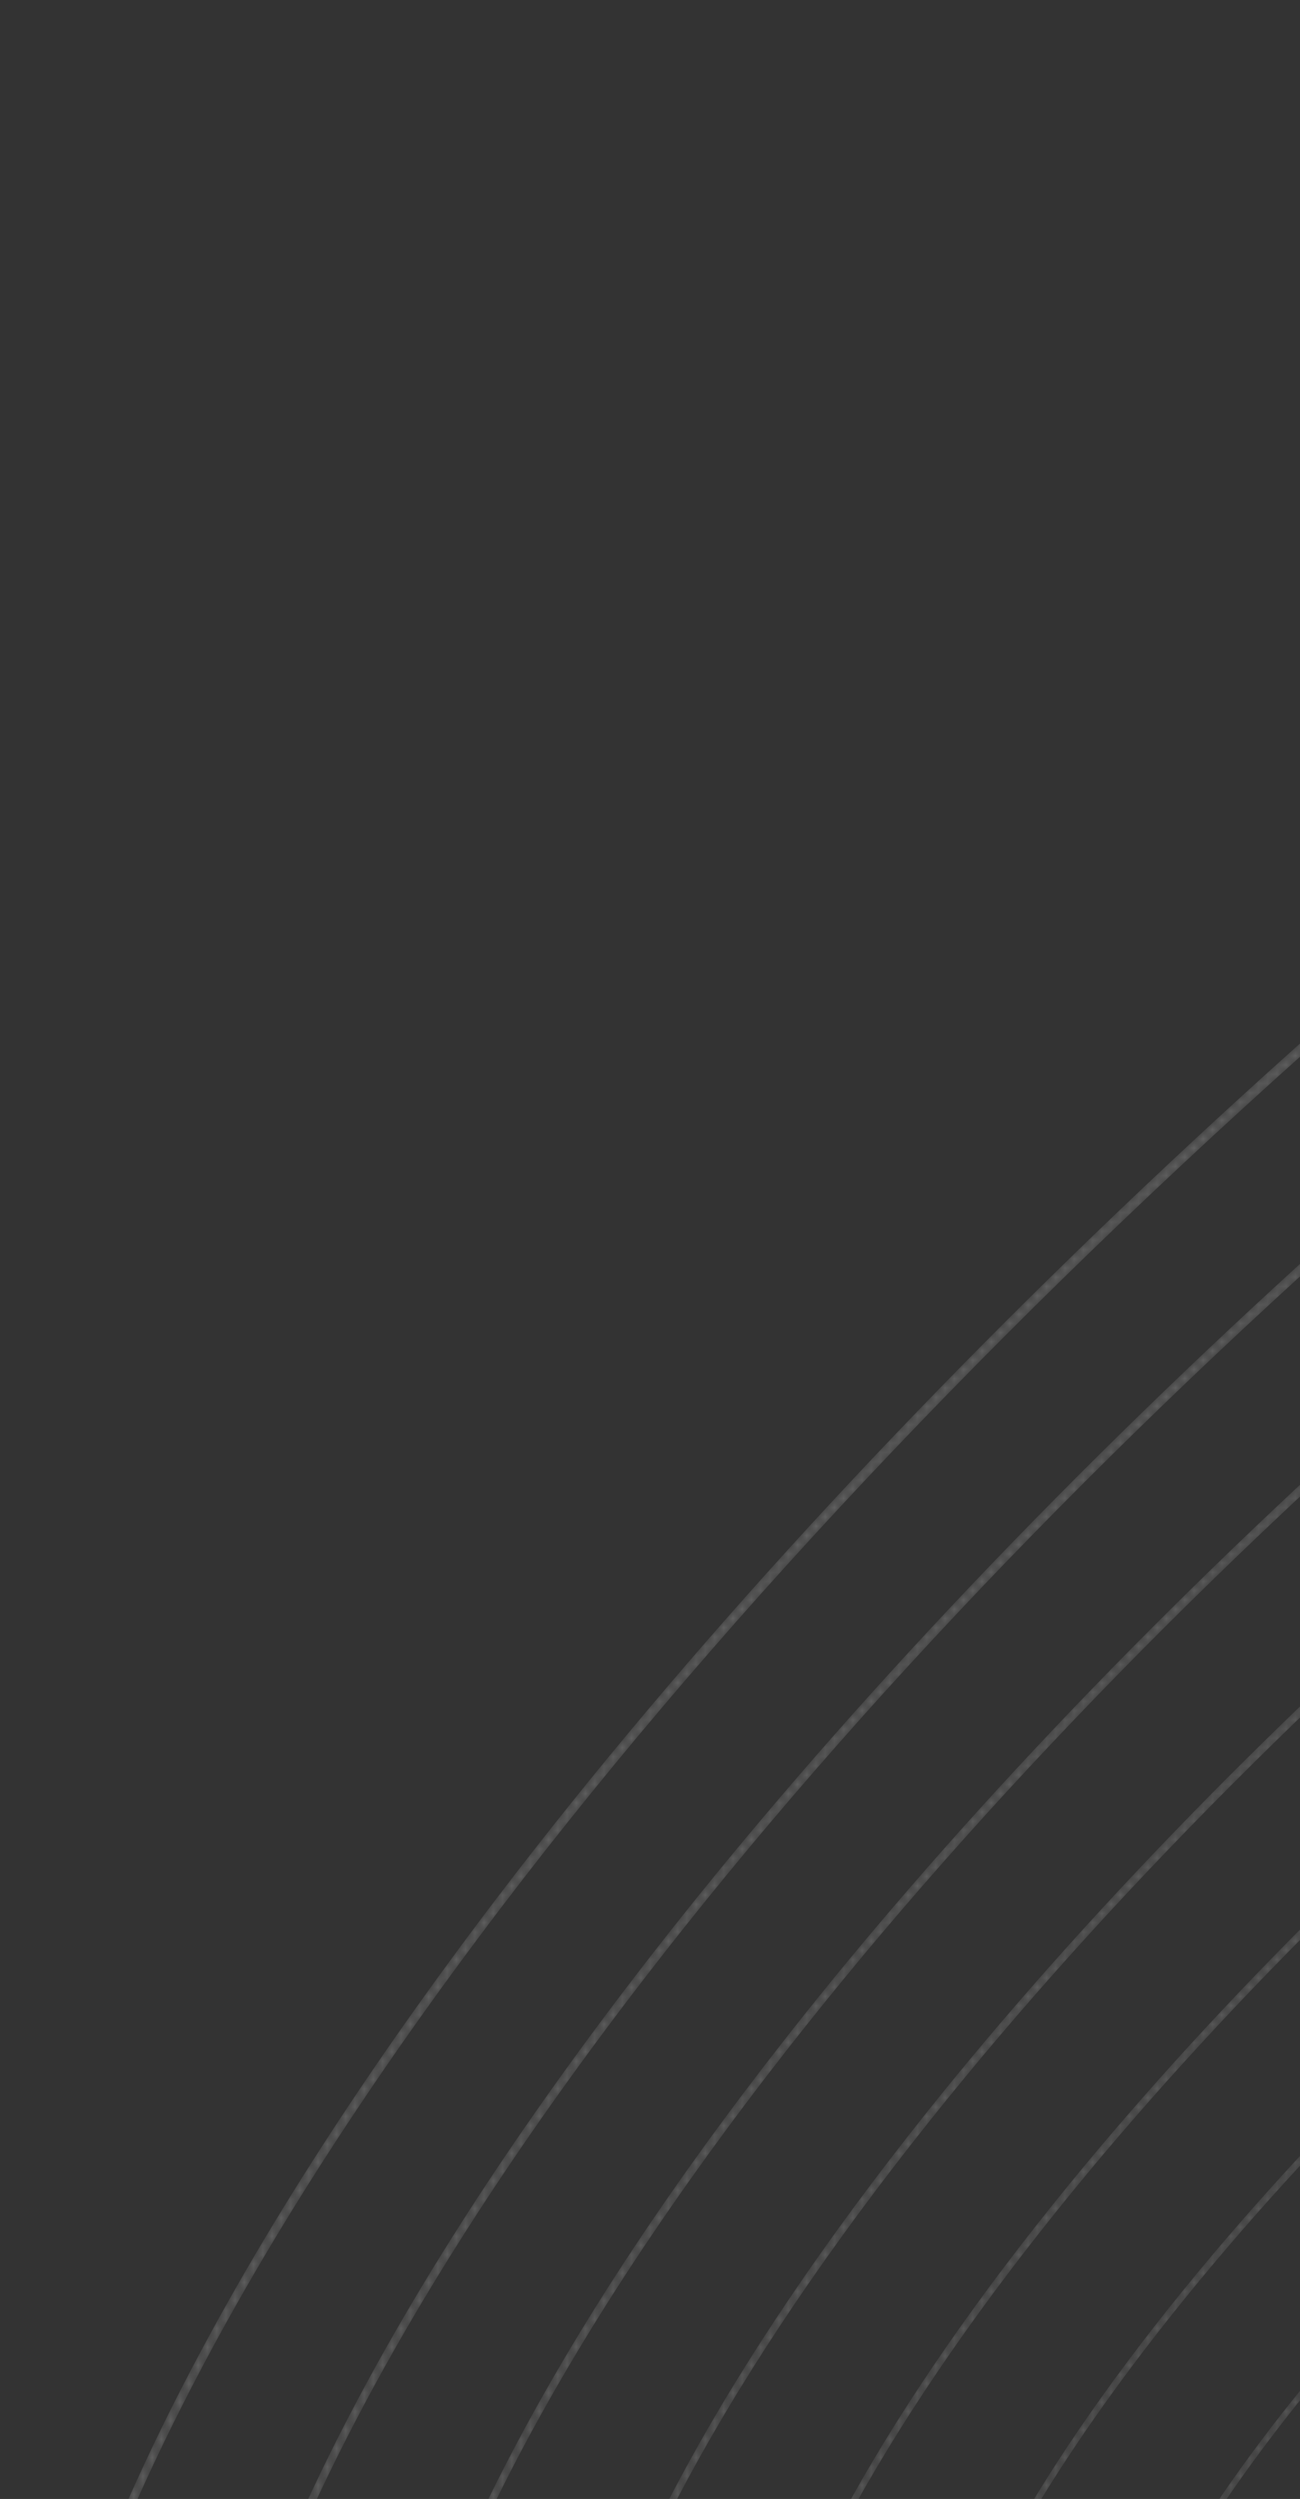 <svg width="141" height="271" viewBox="0 0 141 271" fill="none" xmlns="http://www.w3.org/2000/svg">
<rect x="0" y="0" width="141" height="271" fill="#333333" stroke="none"/>
<g opacity="0.24">
<mask id="mask0_2192_13528" style="mask-type:alpha" maskUnits="userSpaceOnUse" x="0" y="0" width="521" height="510">
<path d="M70.324 185.349C64.526 192.231 59.037 199.072 53.888 205.839C25.61 242.999 8.327 276.629 2.518 305.796C-3.425 335.638 2.918 360.082 21.373 378.451C77.404 434.219 118.058 461.742 144.959 479.955C157.067 488.152 166.631 494.627 173.232 500.807L173.45 500.283L173.232 500.807C184.215 511.09 208.977 512.659 237.855 504.901C268.932 496.553 297.906 479.442 317.348 457.955C344.164 428.319 378.467 405.938 402.522 392.382C430.542 376.592 461.306 363.507 484.815 357.379C499.991 353.424 511.02 340.811 516.71 320.903C526.561 286.431 519.167 234.603 497.413 185.643C487.102 162.436 476.44 138.44 465.251 116.348C452.881 91.924 441.175 72.535 429.463 57.074C415.479 38.611 401.123 25.11 385.576 15.798C368.217 5.401 349.766 0.411 329.167 0.545C293.986 0.774 219.528 44.504 148.1 106.89C118.882 132.41 92.373 159.175 70.324 185.349ZM504.353 343.511C498.992 349.875 492.378 354.154 484.674 356.162C461.118 362.302 430.299 375.41 402.233 391.226C378.129 404.809 343.752 427.24 316.86 456.96C297.516 478.338 268.667 495.369 237.71 503.685C209.024 511.39 184.485 509.886 173.668 499.759C167.02 493.534 157.434 487.045 145.298 478.828C118.42 460.632 77.803 433.134 21.829 377.421C3.711 359.388 -2.521 335.409 3.306 306.15C9.07 277.209 26.27 243.772 54.429 206.768C79.124 174.317 111.658 140.149 148.514 107.958C219.83 45.67 294.119 2.009 329.171 1.781C349.662 1.647 368.012 6.608 385.271 16.946C400.729 26.204 415.007 39.634 428.92 58.002C455.022 92.461 476.224 140.181 496.729 186.329C518.33 234.945 525.696 286.324 515.953 320.416C513.264 329.827 509.353 337.576 504.353 343.511Z" fill="url(#paint0_linear_2192_13528)"/>
</mask>
<g mask="url(#mask0_2192_13528)">
<path d="M70.324 185.349C64.526 192.231 59.037 199.072 53.888 205.839C25.61 242.999 8.327 276.629 2.518 305.796C-3.425 335.638 2.918 360.082 21.373 378.451C77.404 434.219 118.058 461.742 144.959 479.955C157.067 488.152 166.631 494.627 173.232 500.807L173.45 500.283L173.232 500.807C184.215 511.09 208.977 512.659 237.855 504.901C268.932 496.553 297.906 479.442 317.348 457.955C344.164 428.319 378.467 405.938 402.522 392.382C430.542 376.592 461.306 363.507 484.815 357.379C499.991 353.424 511.02 340.811 516.71 320.903C526.561 286.431 519.167 234.603 497.413 185.643C487.102 162.436 476.44 138.44 465.251 116.348C452.881 91.924 441.175 72.535 429.463 57.074C415.479 38.611 401.123 25.11 385.576 15.798C368.217 5.401 349.766 0.411 329.167 0.545C293.986 0.774 219.528 44.504 148.1 106.89C118.882 132.41 92.373 159.175 70.324 185.349ZM504.353 343.511C498.992 349.875 492.378 354.154 484.674 356.162C461.118 362.302 430.299 375.41 402.233 391.226C378.129 404.809 343.752 427.24 316.86 456.96C297.516 478.338 268.667 495.369 237.71 503.685C209.024 511.39 184.485 509.886 173.668 499.759C167.02 493.534 157.434 487.045 145.298 478.828C118.42 460.632 77.803 433.134 21.829 377.421C3.711 359.388 -2.521 335.409 3.306 306.15C9.07 277.209 26.27 243.772 54.429 206.768C79.124 174.317 111.658 140.149 148.514 107.958C219.83 45.67 294.119 2.009 329.171 1.781C349.662 1.647 368.012 6.608 385.271 16.946C400.729 26.204 415.007 39.634 428.92 58.002C455.022 92.461 476.224 140.181 496.729 186.329C518.33 234.945 525.696 286.324 515.953 320.416C513.264 329.827 509.353 337.576 504.353 343.511Z" fill="white"/>
</g>
<mask id="mask1_2192_13528" style="mask-type:alpha" maskUnits="userSpaceOnUse" x="19" y="27" width="482" height="471">
<path d="M82.506 197.402C77.921 202.844 73.553 208.256 69.419 213.62C43.349 247.449 27.375 278.071 21.942 304.636C16.449 331.493 21.992 353.532 38.416 370.142C87.776 420.859 125.836 448.219 151.021 466.323C162.844 474.822 172.182 481.535 178.831 487.835C189.581 498.01 212.899 500.148 239.686 493.416C268.369 486.208 295.47 470.561 314.041 450.489C338.869 423.328 370.338 402.482 392.366 389.777C418.242 374.851 445.6 362.687 467.424 356.404C481.195 352.435 491.188 340.61 496.324 322.206C505.238 290.259 498.424 242.582 478.542 197.782L478.542 197.783C459.811 155.488 440.442 111.751 415.962 79.516C403.068 62.537 389.83 50.095 375.492 41.479C359.497 31.868 342.509 27.2 323.556 27.207C291.018 27.06 222.23 66.669 156.278 123.528C128.45 147.52 103.264 172.762 82.506 197.402ZM484.671 343.754C479.896 349.423 474.054 353.312 467.278 355.265C445.411 361.56 418.006 373.744 392.088 388.694C370.017 401.424 338.482 422.316 313.587 449.55C295.111 469.519 268.128 485.092 239.559 492.272C212.951 498.959 189.84 496.884 179.243 486.855C172.557 480.518 163.2 473.792 151.355 465.277C126.191 447.188 88.164 419.852 38.85 369.182C22.739 352.889 17.3 331.288 22.681 304.977C28.07 278.624 43.966 248.182 69.925 214.498C92.737 184.896 122.731 153.788 156.662 124.535C222.509 67.766 291.138 28.221 323.555 28.367C342.408 28.36 359.303 33.001 375.205 42.556C389.46 51.122 402.625 63.497 415.452 80.388C439.854 112.523 459.195 156.193 477.898 198.425V198.426C497.638 242.907 504.425 290.165 495.61 321.758C493.104 330.74 489.413 338.125 484.671 343.754Z" fill="url(#paint1_linear_2192_13528)"/>
</mask>
<g mask="url(#mask1_2192_13528)">
<path d="M82.506 197.402C77.921 202.844 73.553 208.256 69.419 213.62C43.349 247.449 27.375 278.071 21.942 304.636C16.449 331.493 21.992 353.532 38.416 370.142C87.776 420.859 125.836 448.219 151.021 466.323C162.844 474.822 172.182 481.535 178.831 487.835C189.581 498.01 212.899 500.148 239.686 493.416C268.369 486.208 295.47 470.561 314.041 450.489C338.869 423.328 370.338 402.482 392.366 389.777C418.242 374.851 445.6 362.687 467.424 356.404C481.195 352.435 491.188 340.61 496.324 322.206C505.238 290.259 498.424 242.582 478.542 197.782L478.542 197.783C459.811 155.488 440.442 111.751 415.962 79.516C403.068 62.537 389.83 50.095 375.492 41.479C359.497 31.868 342.509 27.2 323.556 27.207C291.018 27.06 222.23 66.669 156.278 123.528C128.45 147.52 103.264 172.762 82.506 197.402ZM484.671 343.754C479.896 349.423 474.054 353.312 467.278 355.265C445.411 361.56 418.006 373.744 392.088 388.694C370.017 401.424 338.482 422.316 313.587 449.55C295.111 469.519 268.128 485.092 239.559 492.272C212.951 498.959 189.84 496.884 179.243 486.855C172.557 480.518 163.2 473.792 151.355 465.277C126.191 447.188 88.164 419.852 38.85 369.182C22.739 352.889 17.3 331.288 22.681 304.977C28.07 278.624 43.966 248.182 69.925 214.498C92.737 184.896 122.731 153.788 156.662 124.535C222.509 67.766 291.138 28.221 323.555 28.367C342.408 28.36 359.303 33.001 375.205 42.556C389.46 51.122 402.625 63.497 415.452 80.388C439.854 112.523 459.195 156.193 477.898 198.425V198.426C497.638 242.907 504.425 290.165 495.61 321.758C493.104 330.74 489.413 338.125 484.671 343.754Z" fill="white"/>
</g>
<mask id="mask2_2192_13528" style="mask-type:alpha" maskUnits="userSpaceOnUse" x="39" y="53" width="441" height="432">
<path d="M94.709 209.377C91.313 213.408 88.056 217.415 84.939 221.398C61.074 251.898 46.409 279.512 41.353 303.474C36.316 327.347 41.062 346.982 55.458 361.832C98.467 407.823 132.624 433.952 157.565 453.03C168.883 461.689 177.823 468.527 184.431 474.865C195.112 485.086 216.453 487.728 241.518 481.932C267.811 475.851 293.039 461.669 310.734 443.023C352.132 398.281 416.721 366.126 450.034 355.429C462.403 351.447 471.362 340.406 475.942 323.499C483.913 294.075 477.678 250.554 459.67 209.92C443.527 173.327 425.23 131.85 402.46 101.956C390.657 86.461 378.537 75.078 365.408 67.159C350.777 58.333 335.252 53.986 317.944 53.867C302.943 53.607 279.981 62.003 251.543 78.146C224.225 93.655 193.293 115.679 164.445 140.164C138.013 162.597 114.154 186.296 94.709 209.377ZM464.986 344.027C460.8 348.995 455.731 352.485 449.883 354.367C416.51 365.085 351.8 397.303 310.314 442.138C292.712 460.688 267.595 474.802 241.408 480.858C216.512 486.616 195.357 484.033 184.819 473.949C178.182 467.584 169.228 460.734 157.893 452.063C132.973 433 98.843 406.891 55.872 360.943C41.764 346.391 37.113 327.167 42.042 303.802C47.057 280.037 61.647 252.591 85.407 222.225C106.338 195.478 133.792 167.427 164.8 141.109C193.617 116.651 224.514 94.652 251.798 79.163C280.153 63.066 303.024 54.695 317.938 54.954C335.155 55.072 350.593 59.394 365.138 68.167C378.19 76.04 390.243 87.361 401.984 102.774C424.68 132.572 442.949 173.985 459.067 210.522L459.068 210.522C476.944 250.861 483.153 293.995 475.271 323.091C472.95 331.662 469.477 338.696 464.986 344.027Z" fill="url(#paint2_linear_2192_13528)"/>
</mask>
<g mask="url(#mask2_2192_13528)">
<path d="M94.708 209.377C91.312 213.408 88.055 217.415 84.938 221.398C61.072 251.898 46.408 279.512 41.352 303.474C36.315 327.347 41.061 346.982 55.457 361.832C98.466 407.823 132.623 433.952 157.564 453.03C168.882 461.689 177.822 468.527 184.43 474.865C195.111 485.086 216.452 487.728 241.517 481.932C267.81 475.851 293.038 461.669 310.733 443.023C352.131 398.281 416.72 366.126 450.033 355.429C462.402 351.447 471.361 340.406 475.941 323.499C483.912 294.075 477.677 250.554 459.669 209.92C443.526 173.327 425.229 131.85 402.459 101.956C390.656 86.461 378.536 75.078 365.407 67.159C350.776 58.333 335.251 53.986 317.943 53.867C302.942 53.607 279.98 62.003 251.542 78.146C224.224 93.655 193.292 115.679 164.444 140.164C138.012 162.597 114.153 186.296 94.708 209.377ZM464.985 344.027C460.799 348.995 455.73 352.485 449.882 354.367C416.509 365.085 351.799 397.303 310.314 442.138C292.711 460.688 267.594 474.802 241.407 480.858C216.511 486.616 195.356 484.033 184.818 473.949C178.181 467.584 169.227 460.734 157.892 452.063C132.972 433 98.842 406.891 55.871 360.943C41.763 346.391 37.112 327.167 42.041 303.802C47.056 280.037 61.646 252.591 85.406 222.225C106.337 195.478 133.791 167.427 164.799 141.109C193.616 116.651 224.513 94.652 251.798 79.163C280.152 63.066 303.023 54.695 317.937 54.954C335.154 55.072 350.592 59.394 365.137 68.167C378.189 76.04 390.242 87.361 401.983 102.774C424.679 132.572 442.948 173.985 459.066 210.522L459.067 210.522C476.943 250.861 483.152 293.995 475.27 323.091C472.949 331.662 469.476 338.696 464.985 344.027Z" fill="white"/>
</g>
<mask id="mask3_2192_13528" style="mask-type:alpha" maskUnits="userSpaceOnUse" x="58" y="80" width="401" height="393">
<path d="M106.935 221.254C104.701 223.906 102.535 226.546 100.439 229.177C78.779 256.346 65.424 280.952 60.746 302.31C56.169 323.204 60.124 340.435 72.499 353.524C109.545 395.233 141.524 421.327 164.874 440.379C174.936 448.588 183.625 455.679 190.029 461.895C200.486 472.014 220.418 475.211 243.349 470.448C267.26 465.481 290.615 452.764 307.425 435.558C323.918 417.991 346.264 400.36 372.052 384.565C392.751 371.888 414.835 360.913 432.644 354.454C443.615 350.463 451.542 340.201 455.565 324.781C462.585 297.879 456.926 258.519 440.798 222.061C423.953 183.696 408.425 149.865 388.958 124.4C378.246 110.387 367.244 100.065 355.323 92.841C342.057 84.803 327.994 80.776 312.332 80.531C298.571 80.083 277.61 87.402 251.718 101.698C226.949 115.374 198.85 134.942 172.598 156.798C147.564 177.639 125.041 199.762 106.935 221.254ZM445.294 344.34C441.704 348.603 437.408 351.68 432.485 353.472C414.646 359.942 392.526 370.934 371.797 383.629C345.963 399.452 323.57 417.122 307.04 434.728C290.318 451.844 267.068 464.501 243.256 469.447C220.48 474.178 200.719 471.037 190.394 461.045C183.969 454.809 175.269 447.71 165.195 439.491C141.863 420.453 109.909 394.38 72.895 352.707C60.782 339.894 56.912 323.048 61.385 302.626C66.024 281.45 79.308 256.999 100.87 229.953C119.923 206.058 144.837 181.066 172.923 157.682C199.147 135.851 227.212 116.305 251.95 102.647C277.763 88.394 298.639 81.096 312.321 81.542C327.901 81.786 341.883 85.788 355.07 93.778C366.921 100.96 377.861 111.225 388.515 125.162C407.918 150.543 423.418 184.315 440.236 222.619L440.237 222.62C456.246 258.808 461.879 297.813 454.938 324.412C452.802 332.596 449.543 339.297 445.294 344.34Z" fill="url(#paint3_linear_2192_13528)"/>
</mask>
<g mask="url(#mask3_2192_13528)">
<path d="M106.935 221.254C104.7 223.906 102.535 226.546 100.438 229.177C78.778 256.346 65.424 280.952 60.745 302.31C56.169 323.204 60.123 340.435 72.499 353.524C109.545 395.233 141.524 421.327 164.874 440.379C174.935 448.588 183.625 455.679 190.029 461.895C200.485 472.014 220.418 475.211 243.348 470.448C267.26 465.481 290.615 452.764 307.425 435.558C323.918 417.991 346.264 400.36 372.051 384.565C392.75 371.888 414.835 360.913 432.643 354.454C443.614 350.463 451.541 340.201 455.565 324.781C462.584 297.879 456.926 258.519 440.797 222.061C423.952 183.696 408.424 149.865 388.957 124.4C378.246 110.387 367.243 100.065 355.322 92.841C342.057 84.803 327.994 80.776 312.332 80.531C298.57 80.083 277.609 87.402 251.718 101.698C226.949 115.374 198.85 134.942 172.597 156.798C147.563 177.639 125.04 199.762 106.935 221.254ZM445.294 344.34C441.704 348.603 437.408 351.68 432.485 353.472C414.645 359.942 392.525 370.934 371.797 383.629C345.962 399.452 323.57 417.122 307.04 434.728C290.318 451.844 267.068 464.501 243.256 469.447C220.48 474.178 200.718 471.037 190.393 461.045C183.968 454.809 175.268 447.71 165.195 439.491C141.863 420.453 109.909 394.38 72.894 352.707C60.781 339.894 56.911 323.048 61.385 302.626C66.023 281.45 79.308 256.999 100.87 229.953C119.923 206.058 144.836 181.066 172.923 157.682C199.146 135.851 227.212 116.305 251.95 102.647C277.762 88.394 298.638 81.096 312.32 81.542C327.901 81.786 341.883 85.788 355.07 93.778C366.92 100.96 377.86 111.225 388.515 125.162C407.917 150.543 423.418 184.315 440.236 222.619L440.237 222.62C456.245 258.808 461.878 297.813 454.937 324.412C452.802 332.596 449.543 339.297 445.294 344.34Z" fill="white"/>
</g>
<mask id="mask4_2192_13528" style="mask-type:alpha" maskUnits="userSpaceOnUse" x="78" y="107" width="360" height="354">
<path d="M119.19 232.997C118.078 234.317 116.986 235.633 115.914 236.947C96.459 260.786 84.413 282.383 80.112 301.138C76.004 319.056 79.175 333.886 89.538 345.214C121.07 383.263 151.315 409.636 173.4 428.893C182.157 436.529 189.72 443.123 195.626 448.926C206.018 459.096 224.079 462.755 245.178 458.964C266.719 455.094 288.201 443.841 304.116 428.092C335.051 395.725 383.41 366.727 415.253 353.478C424.834 349.475 431.73 339.987 435.196 326.039C441.253 301.661 436.168 266.47 421.925 234.2L421.925 234.202C407.618 201.425 393.298 170.078 375.454 146.842C365.833 134.314 355.949 125.051 345.236 118.522C333.335 111.271 320.736 107.565 306.718 107.193C294.193 106.557 275.23 112.798 251.883 125.243C229.659 137.09 204.39 154.202 180.731 173.426C157.101 192.626 135.922 213.137 119.19 232.997ZM425.595 344.711C422.607 348.258 419.086 350.905 415.086 352.577C383.194 365.845 334.754 394.894 303.766 427.318C287.936 442.983 266.552 454.181 245.104 458.035C224.148 461.8 206.238 458.194 195.967 448.141C190.047 442.327 182.478 435.726 173.713 428.083C151.646 408.841 121.424 382.489 89.917 344.471C79.789 333.399 76.692 318.927 80.702 301.443C84.964 282.855 96.944 261.399 116.308 237.672C133.485 216.637 155.861 194.697 181.027 174.249C204.659 155.047 229.897 137.957 252.092 126.125C275.365 113.719 294.249 107.496 306.702 108.128C320.646 108.498 333.173 112.181 345.001 119.389C355.65 125.878 365.477 135.089 375.045 147.548C392.828 170.706 407.121 201.994 421.403 234.715L421.404 234.717C435.539 266.742 440.6 301.608 434.611 325.711C432.665 333.544 429.613 339.941 425.595 344.711Z" fill="url(#paint4_linear_2192_13528)"/>
</mask>
<g mask="url(#mask4_2192_13528)">
<path d="M119.191 232.997C118.078 234.316 116.987 235.633 115.915 236.947C96.459 260.786 84.414 282.382 80.113 301.138C76.004 319.056 79.175 333.885 89.539 345.214C121.071 383.263 151.316 409.635 173.4 428.892C182.157 436.528 189.72 443.123 195.627 448.925C206.018 459.096 224.079 462.754 245.178 458.964C266.719 455.093 288.201 443.841 304.116 428.091C335.051 395.724 383.41 366.726 415.253 353.478C424.835 349.475 431.73 339.986 435.196 326.038C441.254 301.66 436.169 266.469 421.925 234.2L421.926 234.202C407.618 201.424 393.298 170.078 375.454 146.841C365.834 134.314 355.95 125.05 345.237 118.522C333.336 111.27 320.736 107.564 306.719 107.192C294.193 106.556 275.23 112.798 251.884 125.243C229.659 137.089 204.39 154.201 180.731 173.425C157.102 192.626 135.922 213.136 119.191 232.997ZM425.595 344.711C422.608 348.257 419.086 350.905 415.086 352.576C383.194 365.845 334.754 394.893 303.766 427.317C287.936 442.982 266.552 454.181 245.104 458.034C224.148 461.8 206.239 458.193 195.968 448.141C190.048 442.326 182.478 435.726 173.713 428.083C151.646 408.841 121.424 382.489 89.917 344.471C79.789 333.399 76.693 318.926 80.702 301.442C84.965 282.854 96.945 261.399 116.309 237.672C133.485 216.636 155.862 194.697 181.028 174.249C204.659 155.047 229.897 137.956 252.092 126.125C275.366 113.719 294.25 107.496 306.703 108.128C320.647 108.498 333.173 112.181 345.002 119.389C355.65 125.877 365.478 135.088 375.045 147.548C392.829 170.706 407.121 201.994 421.404 234.714L421.405 234.717C435.54 266.741 440.6 301.608 434.611 325.711C432.666 333.544 429.614 339.941 425.595 344.711Z" fill="white"/>
</g>
<mask id="mask5_2192_13528" style="mask-type:alpha" maskUnits="userSpaceOnUse" x="97" y="133" width="320" height="316">
<path d="M131.485 244.557C131.443 244.606 131.403 244.654 131.362 244.703C114.109 265.211 103.371 283.799 99.447 299.95C95.814 314.901 98.214 327.334 106.58 336.903C133.039 372.134 162.398 399.482 183.836 419.45C190.548 425.702 196.346 431.103 201.227 435.954C211.408 446.034 228.095 450.234 247.009 447.478C266.195 444.682 285.804 434.895 300.809 420.624C314.283 406.837 331.416 392.954 351.739 379.352C367.027 369.119 383.839 359.332 397.866 352.5C406.066 348.484 411.935 339.757 414.84 327.261C419.92 305.408 415.404 274.4 403.054 246.338C391.152 218.866 378.173 190.285 361.953 169.282C353.425 158.238 344.658 150.035 335.153 144.202C324.617 137.737 313.481 134.352 301.108 133.853C278.726 132.219 233.609 154.799 188.845 190.042C166.627 207.535 146.796 226.382 131.485 244.557ZM405.889 345.165C403.515 347.983 400.77 350.172 397.689 351.682C383.644 358.523 366.811 368.322 351.505 378.566C331.151 392.189 313.988 406.098 300.494 419.906C285.571 434.098 266.053 443.839 246.954 446.622C228.168 449.359 211.617 445.209 201.543 435.235C196.656 430.377 190.855 424.974 184.138 418.718C162.718 398.766 133.383 371.441 106.944 336.238C98.784 326.904 96.448 314.801 99.986 300.245C103.873 284.246 114.549 265.786 131.717 245.378C131.758 245.331 131.8 245.281 131.84 245.233C147.124 227.09 166.922 208.274 189.111 190.805C233.792 155.627 278.791 133.086 301.087 134.715C313.395 135.211 324.465 138.575 334.936 145C344.382 150.796 353.097 158.953 361.578 169.935C377.741 190.864 390.693 219.389 402.574 246.811L402.575 246.814C414.828 274.656 419.32 305.374 414.298 326.977C412.547 334.511 409.695 340.647 405.889 345.165Z" fill="url(#paint5_linear_2192_13528)"/>
</mask>
<g mask="url(#mask5_2192_13528)">
<path d="M131.484 244.557C131.443 244.606 131.403 244.654 131.361 244.703C114.108 265.211 103.371 283.799 99.446 299.95C95.813 314.901 98.213 327.334 106.579 336.903C133.038 372.134 162.398 399.482 183.835 419.45C190.548 425.702 196.346 431.103 201.227 435.954C211.408 446.034 228.095 450.234 247.009 447.478C266.195 444.682 285.804 434.895 300.808 420.624C314.283 406.837 331.415 392.954 351.738 379.352C367.026 369.119 383.839 359.332 397.866 352.5C406.065 348.484 411.935 339.757 414.84 327.261C419.92 305.408 415.404 274.4 403.054 246.338C391.151 218.866 378.172 190.285 361.953 169.282C353.424 158.238 344.658 150.035 335.152 144.202C324.617 137.737 313.481 134.352 301.108 133.853C278.726 132.219 233.608 154.799 188.844 190.042C166.627 207.535 146.795 226.382 131.484 244.557ZM405.888 345.165C403.514 347.983 400.77 350.172 397.689 351.682C383.644 358.523 366.811 368.322 351.505 378.566C331.151 392.189 313.988 406.098 300.493 419.906C285.571 434.098 266.053 443.839 246.954 446.622C228.168 449.359 211.616 445.209 201.543 435.235C196.655 430.377 190.854 424.974 184.137 418.718C162.718 398.766 133.382 371.441 106.943 336.238C98.784 326.904 96.448 314.801 99.985 300.245C103.873 284.246 114.549 265.786 131.717 245.378C131.757 245.331 131.799 245.281 131.84 245.233C147.123 227.09 166.922 208.274 189.111 190.805C233.791 155.627 278.791 133.086 301.086 134.715C313.395 135.211 324.464 138.575 334.935 145C344.382 150.796 353.097 158.953 361.578 169.935C377.74 190.864 390.693 219.389 402.574 246.811L402.575 246.814C414.828 274.656 419.32 305.374 414.298 326.977C412.547 334.511 409.695 340.647 405.888 345.165Z" fill="white"/>
</g>
<mask id="mask6_2192_13528" style="mask-type:alpha" maskUnits="userSpaceOnUse" x="117" y="160" width="280" height="277">
<path d="M143.756 255.932C130.449 271.727 122.037 286.109 118.727 298.729C115.581 310.725 117.223 320.766 123.607 328.575C145.258 362.125 175.298 391.793 197.232 413.456C200.674 416.855 203.925 420.067 206.827 422.984C216.959 433.134 231.879 437.753 248.839 435.993C265.941 434.218 283.222 426.109 297.501 413.159C307.074 403.641 334.304 378.601 380.479 351.521C387.311 347.488 392.159 339.503 394.498 328.427C398.579 309.109 394.626 282.306 384.183 258.481C374.545 236.017 363.041 210.479 348.45 191.724C333.031 171.903 315.71 161.694 295.497 160.515C285.428 159.499 270.446 163.578 252.178 172.309C234.779 180.626 215.673 192.496 196.927 206.637C177.569 221.24 160.224 237.075 146.765 252.431C145.736 253.605 144.733 254.773 143.756 255.932ZM386.166 345.749C384.423 347.819 382.458 349.508 380.288 350.789C372.901 355.121 358.02 364.162 341.358 376.035C323.868 388.498 309.017 400.765 297.22 412.495C283.02 425.373 265.822 433.443 248.803 435.21C231.957 436.958 217.153 432.384 207.117 422.331C204.214 419.412 200.962 416.2 197.519 412.8C175.602 391.153 145.584 361.507 123.972 328.012L123.949 327.98C117.753 320.41 116.16 310.665 119.215 299.016C122.682 285.796 132.317 269.904 147.082 253.057C160.515 237.73 177.833 221.921 197.162 207.34C215.884 193.217 234.963 181.363 252.337 173.059C270.543 164.357 285.458 160.291 295.469 161.301C315.567 162.473 332.784 172.62 348.11 192.321C362.647 211.007 374.125 236.489 383.743 258.908L383.745 258.911C394.104 282.545 398.033 309.091 393.999 328.19C392.452 335.509 389.789 341.449 386.166 345.749Z" fill="url(#paint6_linear_2192_13528)"/>
</mask>
<g mask="url(#mask6_2192_13528)">
<path d="M143.756 255.932C130.449 271.727 122.036 286.109 118.727 298.729C115.581 310.725 117.222 320.766 123.606 328.575C145.257 362.125 175.297 391.793 197.231 413.456C200.673 416.855 203.925 420.067 206.826 422.984C216.958 433.134 231.879 437.753 248.839 435.993C265.94 434.218 283.222 426.109 297.5 413.159C307.073 403.641 334.303 378.601 380.479 351.521C387.31 347.488 392.158 339.503 394.497 328.427C398.578 309.109 394.625 282.306 384.183 258.481C374.545 236.017 363.041 210.479 348.45 191.724C333.031 171.903 315.709 161.694 295.496 160.515C285.427 159.499 270.446 163.578 252.178 172.309C234.778 180.626 215.672 192.496 196.927 206.637C177.569 221.24 160.223 237.075 146.765 252.431C145.736 253.605 144.732 254.773 143.756 255.932ZM386.166 345.749C384.423 347.819 382.457 349.508 380.287 350.789C372.901 355.121 358.019 364.162 341.358 376.035C323.867 388.498 309.017 400.765 297.22 412.495C283.02 425.373 265.822 433.443 248.802 435.21C231.957 436.958 217.153 432.384 207.117 422.331C204.214 419.412 200.962 416.2 197.519 412.8C175.601 391.153 145.583 361.507 123.971 328.012L123.949 327.98C117.752 320.41 116.16 310.665 119.214 299.016C122.681 285.796 132.317 269.904 147.082 253.057C160.515 237.73 177.832 221.921 197.162 207.34C215.884 193.217 234.963 181.363 252.337 173.059C270.542 164.357 285.457 160.291 295.468 161.301C315.566 162.473 332.783 172.62 348.109 192.321C362.646 211.007 374.125 236.489 383.743 258.908L383.744 258.911C394.103 282.545 398.033 309.091 393.998 328.19C392.452 335.509 389.789 341.449 386.166 345.749Z" fill="white"/>
</g>
<mask id="mask7_2192_13528" style="mask-type:alpha" maskUnits="userSpaceOnUse" x="136" y="186" width="240" height="239">
<path d="M156.324 266.628C146.875 277.843 140.566 288.384 137.925 297.432C135.274 306.514 136.187 314.19 140.636 320.248C157.182 353.812 195.892 393.194 212.425 410.014C233.106 430.979 266.73 429.201 294.191 405.691C315.252 385.541 342.199 365.828 358.299 354.05C360.009 352.799 361.612 351.626 363.093 350.538C368.576 346.478 372.408 339.197 374.174 329.487C377.224 312.723 373.826 290.165 365.31 270.619C356.821 250.566 347.267 229.846 334.946 214.165C321.798 197.43 307.058 188.602 289.884 187.177C272.491 184.8 239.158 198.935 204.973 223.187C188.535 234.848 173.715 247.611 162.114 260.094C160.071 262.293 158.139 264.474 156.324 266.628ZM366.424 346.547C365.338 347.836 364.157 348.957 362.884 349.899C361.404 350.987 359.801 352.16 358.092 353.41C341.982 365.196 315.02 384.92 293.946 405.082C266.646 428.454 233.228 430.244 212.69 409.425C196.173 392.622 157.493 353.27 141.003 319.797L140.989 319.769L140.971 319.745C136.674 313.911 135.795 306.5 138.359 297.718C141.472 287.05 149.783 274.238 162.39 260.673C173.968 248.214 188.763 235.474 205.175 223.831C239.29 199.629 272.527 185.52 289.85 187.887C327.99 191.052 347.843 230.682 364.91 271.003L364.912 271.007C373.358 290.389 376.732 312.726 373.717 329.301C372.399 336.549 369.908 342.412 366.424 346.547Z" fill="url(#paint7_linear_2192_13528)"/>
</mask>
<g mask="url(#mask7_2192_13528)">
<path d="M156.324 266.628C146.876 277.844 140.566 288.385 137.926 297.432C135.275 306.515 136.187 314.191 140.637 320.249C157.183 353.813 195.893 393.195 212.425 410.014C233.107 430.979 266.73 429.201 294.191 405.691C315.252 385.542 342.2 365.828 358.299 354.05C360.009 352.799 361.613 351.626 363.093 350.538C368.577 346.478 372.408 339.198 374.175 329.487C377.224 312.724 373.827 290.166 365.31 270.619C356.822 250.566 347.268 229.846 334.947 214.165C321.799 197.43 307.058 188.602 289.885 187.177C272.492 184.801 239.159 198.936 204.973 223.188C188.536 234.849 173.715 247.611 162.114 260.094C160.072 262.293 158.139 264.475 156.324 266.628ZM366.425 346.548C365.339 347.836 364.157 348.957 362.884 349.9C361.405 350.987 359.802 352.16 358.092 353.411C341.983 365.196 315.021 384.921 293.946 405.083C266.646 428.455 233.228 430.244 212.69 409.425C196.173 392.622 157.493 353.271 141.003 319.798L140.989 319.77L140.972 319.746C136.675 313.912 135.796 306.501 138.359 297.718C141.473 287.05 149.783 274.239 162.39 260.673C173.968 248.214 188.763 235.474 205.176 223.831C239.29 199.63 272.527 185.52 289.85 187.887C327.99 191.052 347.844 230.683 364.911 271.003L364.913 271.008C373.359 290.39 376.733 312.727 373.718 329.301C372.399 336.549 369.908 342.412 366.425 346.548Z" fill="white"/>
</g>
</g>
<defs>
<linearGradient id="paint0_linear_2192_13528" x1="260.68" y1="509.786" x2="260.68" y2="0.543" gradientUnits="userSpaceOnUse">
<stop stop-color="white"/>
<stop offset="0.044" stop-color="#B4B4B4"/>
<stop offset="0.151"/>
<stop offset="0.171" stop-color="#171717"/>
<stop offset="0.386" stop-color="white"/>
<stop offset="0.633" stop-color="#E6E6E6"/>
<stop offset="0.857" stop-color="#1A1A1A"/>
<stop offset="0.999"/>
</linearGradient>
<linearGradient id="paint1_linear_2192_13528" x1="260.032" y1="497.296" x2="260.032" y2="27.207" gradientUnits="userSpaceOnUse">
<stop stop-color="white"/>
<stop offset="0.044" stop-color="#B4B4B4"/>
<stop offset="0.151"/>
<stop offset="0.171" stop-color="#171717"/>
<stop offset="0.386" stop-color="white"/>
<stop offset="0.633" stop-color="#E6E6E6"/>
<stop offset="0.857" stop-color="#1A1A1A"/>
<stop offset="0.999"/>
</linearGradient>
<linearGradient id="paint2_linear_2192_13528" x1="259.379" y1="484.954" x2="259.379" y2="53.862" gradientUnits="userSpaceOnUse">
<stop stop-color="white"/>
<stop offset="0.044" stop-color="#B4B4B4"/>
<stop offset="0.151"/>
<stop offset="0.171" stop-color="#171717"/>
<stop offset="0.386" stop-color="white"/>
<stop offset="0.633" stop-color="#E6E6E6"/>
<stop offset="0.857" stop-color="#1A1A1A"/>
<stop offset="0.999"/>
</linearGradient>
<linearGradient id="paint3_linear_2192_13528" x1="258.715" y1="472.614" x2="258.715" y2="80.511" gradientUnits="userSpaceOnUse">
<stop stop-color="white"/>
<stop offset="0.044" stop-color="#B4B4B4"/>
<stop offset="0.151"/>
<stop offset="0.171" stop-color="#171717"/>
<stop offset="0.386" stop-color="white"/>
<stop offset="0.633" stop-color="#E6E6E6"/>
<stop offset="0.857" stop-color="#1A1A1A"/>
<stop offset="0.999"/>
</linearGradient>
<linearGradient id="paint4_linear_2192_13528" x1="258.039" y1="460.427" x2="258.039" y2="107.149" gradientUnits="userSpaceOnUse">
<stop stop-color="white"/>
<stop offset="0.044" stop-color="#B4B4B4"/>
<stop offset="0.151"/>
<stop offset="0.171" stop-color="#171717"/>
<stop offset="0.386" stop-color="white"/>
<stop offset="0.633" stop-color="#E6E6E6"/>
<stop offset="0.857" stop-color="#1A1A1A"/>
<stop offset="0.999"/>
</linearGradient>
<linearGradient id="paint5_linear_2192_13528" x1="257.348" y1="448.306" x2="257.348" y2="133.77" gradientUnits="userSpaceOnUse">
<stop stop-color="white"/>
<stop offset="0.044" stop-color="#B4B4B4"/>
<stop offset="0.151"/>
<stop offset="0.171" stop-color="#171717"/>
<stop offset="0.386" stop-color="white"/>
<stop offset="0.633" stop-color="#E6E6E6"/>
<stop offset="0.857" stop-color="#1A1A1A"/>
<stop offset="0.999"/>
</linearGradient>
<linearGradient id="paint6_linear_2192_13528" x1="256.627" y1="436.36" x2="256.627" y2="160.363" gradientUnits="userSpaceOnUse">
<stop stop-color="white"/>
<stop offset="0.044" stop-color="#B4B4B4"/>
<stop offset="0.151"/>
<stop offset="0.171" stop-color="#171717"/>
<stop offset="0.386" stop-color="white"/>
<stop offset="0.633" stop-color="#E6E6E6"/>
<stop offset="0.857" stop-color="#1A1A1A"/>
<stop offset="0.999"/>
</linearGradient>
<linearGradient id="paint7_linear_2192_13528" x1="255.859" y1="424.609" x2="255.859" y2="186.918" gradientUnits="userSpaceOnUse">
<stop stop-color="white"/>
<stop offset="0.044" stop-color="#B4B4B4"/>
<stop offset="0.151"/>
<stop offset="0.171" stop-color="#171717"/>
<stop offset="0.386" stop-color="white"/>
<stop offset="0.633" stop-color="#E6E6E6"/>
<stop offset="0.857" stop-color="#1A1A1A"/>
<stop offset="0.999"/>
</linearGradient>
</defs>
</svg>
